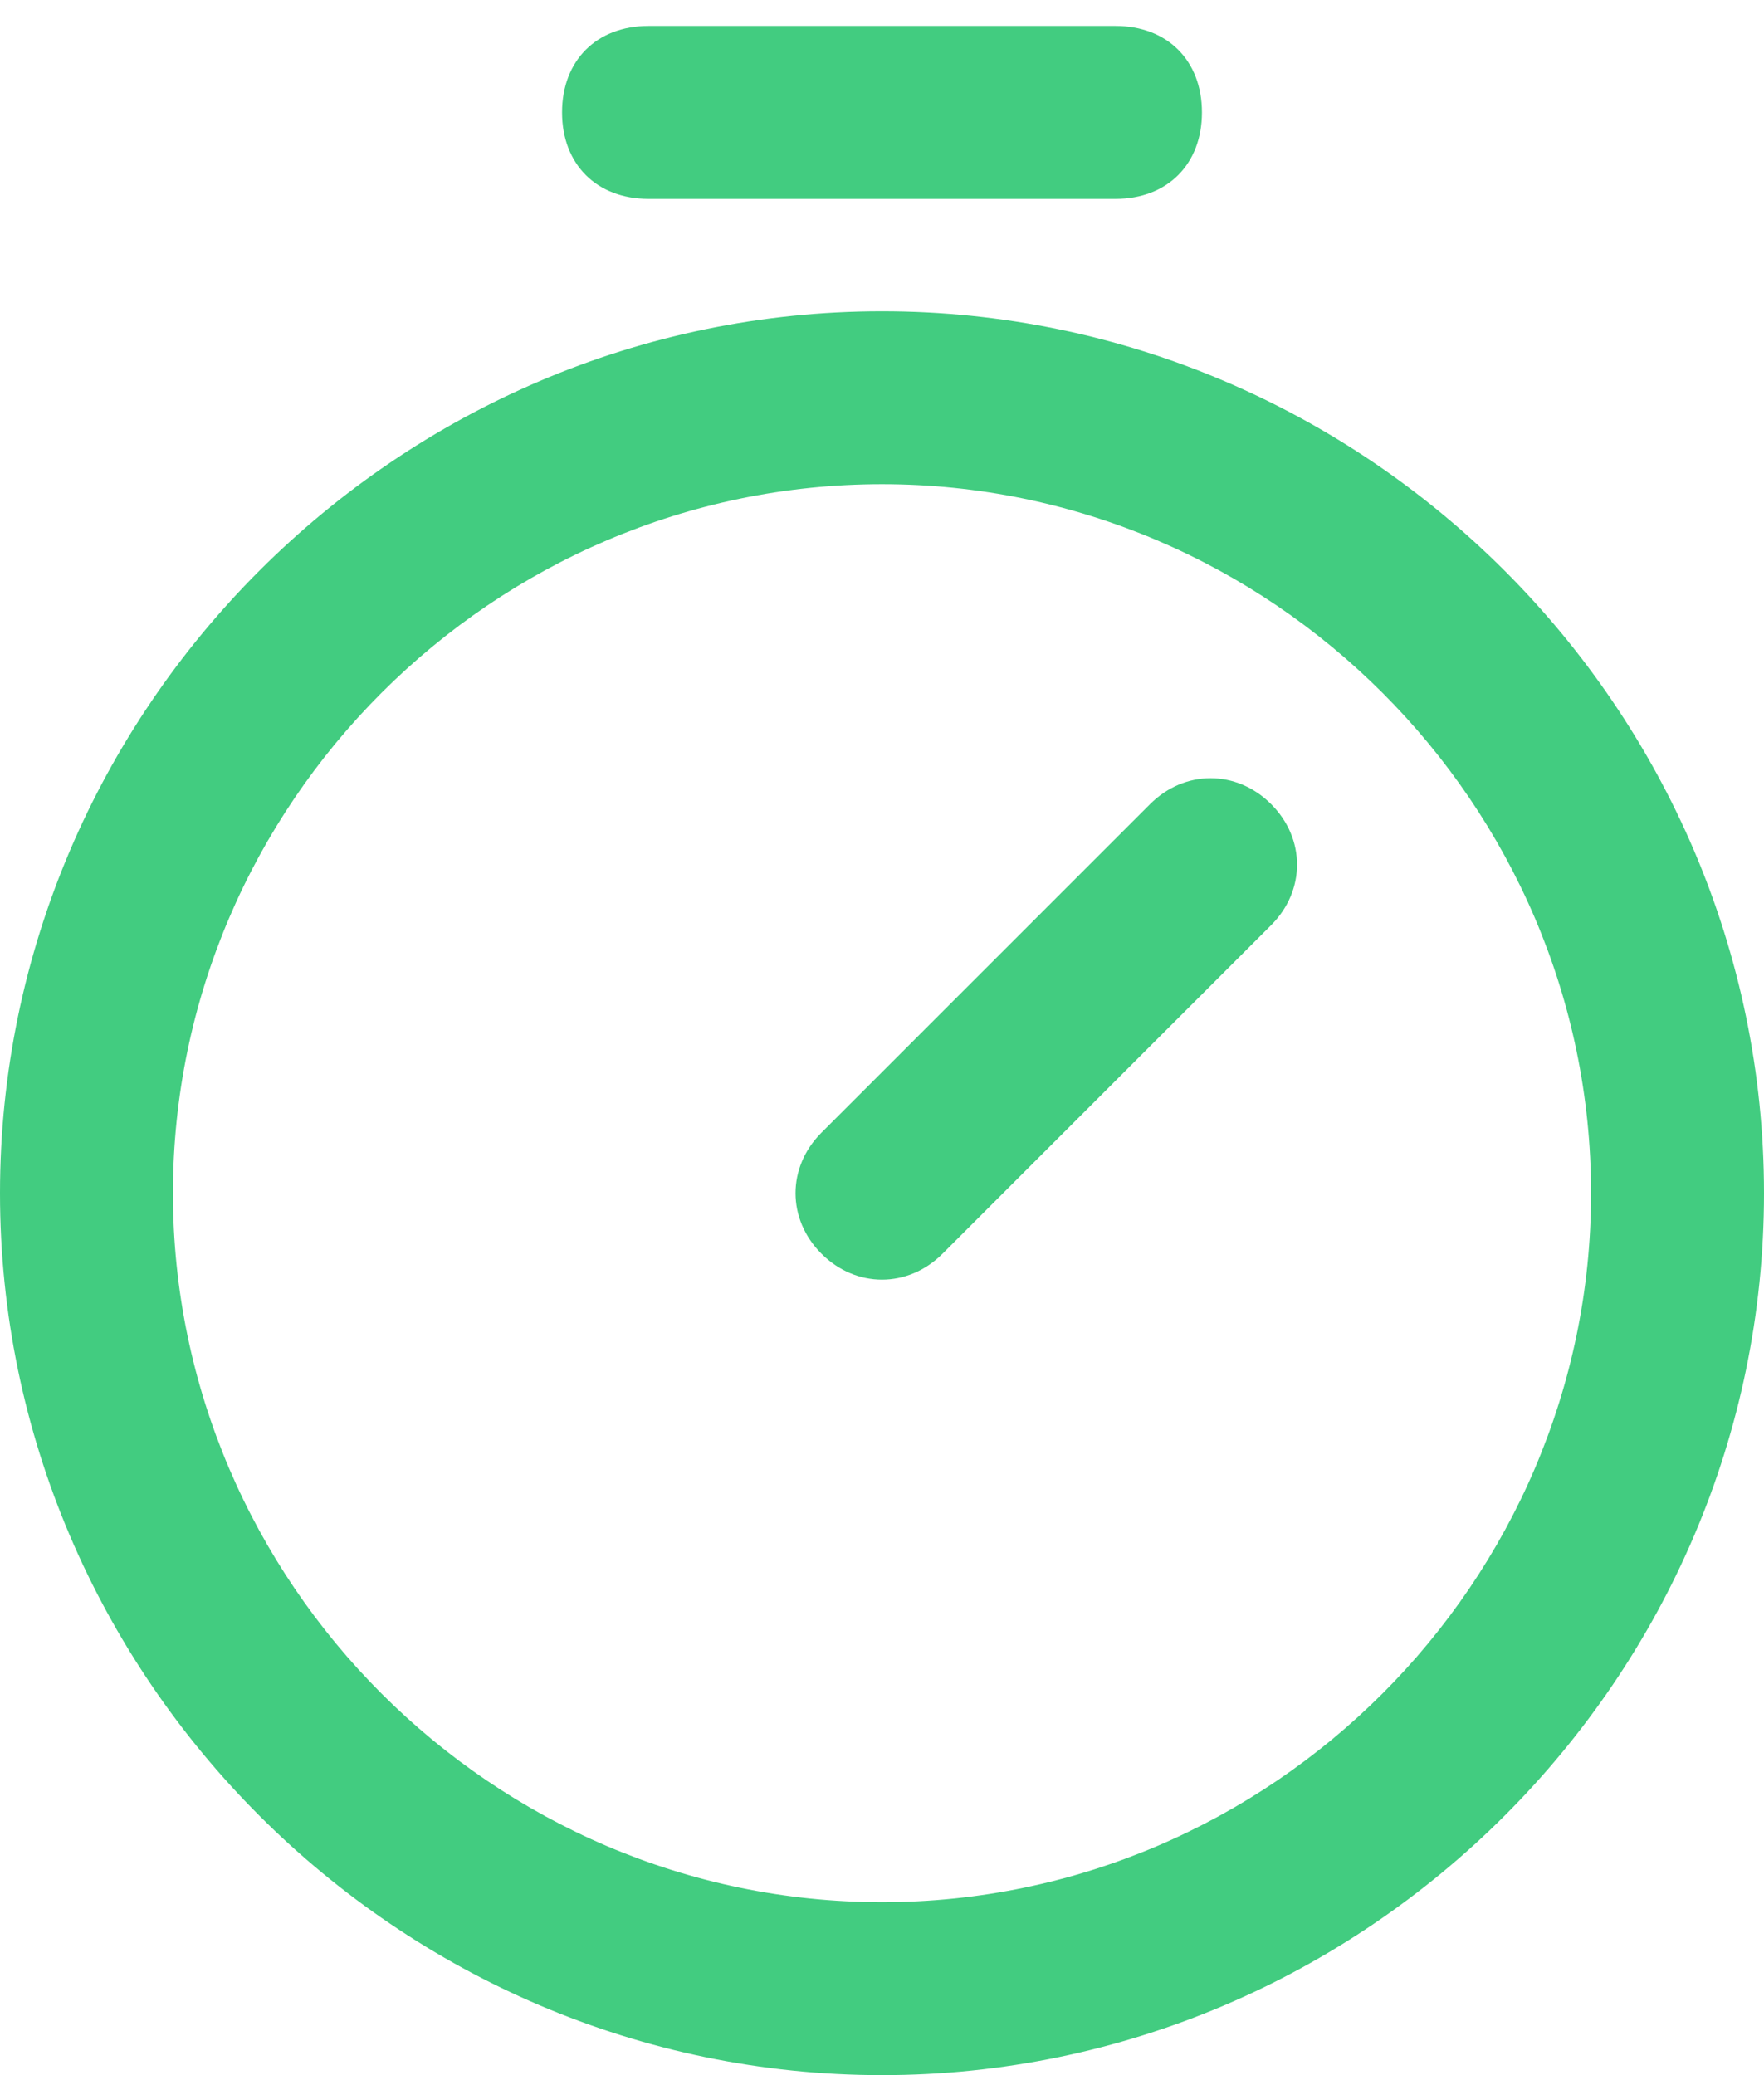 <?xml version="1.0" encoding="UTF-8"?>
<svg id="Layer_1" xmlns="http://www.w3.org/2000/svg" version="1.1" viewBox="0 0 20.4 24">
  <!-- Generator: Adobe Illustrator 29.5.0, SVG Export Plug-In . SVG Version: 2.1.0 Build 137)  -->
  <defs>
    <style>
      .st0 {
        fill: #42cc80;
      }
    </style>
  </defs>
  <path id="Oval" class="st0" d="M10.2,24C4.6,24,0,19.4,0,13.8S4.6,3.6,10.2,3.6s10.2,4.6,10.2,10.2-4.6,10.2-10.2,10.2ZM10.2,22c4.5,0,8.2-3.7,8.2-8.2s-3.7-8.2-8.2-8.2S2,9.3,2,13.8s3.7,8.2,8.2,8.2Z"/>
  <path id="Line-2" class="st0" d="M7.5,2.3c-.6,0-1-.4-1-1s.4-1,1-1h5.4c.6,0,1,.4,1,1s-.4,1-1,1h-5.4Z"/>
  <path id="Line" class="st0" d="M13.3,9.3c.4-.4,1-.4,1.4,0,.4.4.4,1,0,1.4l-3.8,3.8c-.4.4-1,.4-1.4,0-.4-.4-.4-1,0-1.4l3.8-3.8Z"/>
</svg>